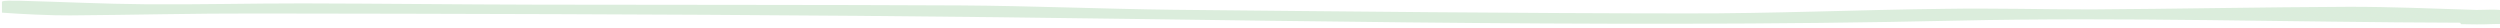 <svg width="626" height="7" viewBox="0 0 626 7" fill="none" xmlns="http://www.w3.org/2000/svg">
<path d="M616 5.686C573.901 5.572 531.833 4.239 489.913 5.166C398.239 7.223 306.536 4.679 214.811 3.965C164.653 3.556 114.499 3.444 64.293 3.381C48.667 3.34 33.103 3.745 17.533 3.854C13.024 3.898 5.011 3.519 0.494 3.168L0.486 0.425C0.749 0.082 3.131 0.168 5.064 0.191C15.54 0.466 25.966 0.988 36.438 1.066C49.595 1.175 62.691 0.839 75.846 0.85C95.5 0.89 115.156 1.128 134.809 1.167C170.089 1.248 205.311 1.179 240.592 1.359C258.314 1.474 276.101 2.234 293.824 2.448C336.573 2.866 379.269 3.333 422.01 3.356C443.704 3.42 465.326 2.445 487.015 2.213C499.2 2.014 511.449 2.36 523.638 2.36C545.113 2.224 566.584 1.791 588.114 1.705C598.799 1.686 609.493 2.162 620.13 2.488C621.634 2.506 625.757 2.225 627 2.686L627 5.686C626.901 6.179 624.649 5.955 623.684 6.043C621.27 6.162 618.745 6.082 616.274 6.052C616.216 5.804 616.004 5.884 616 5.686Z" fill="#DBEDDC"/>
</svg>
